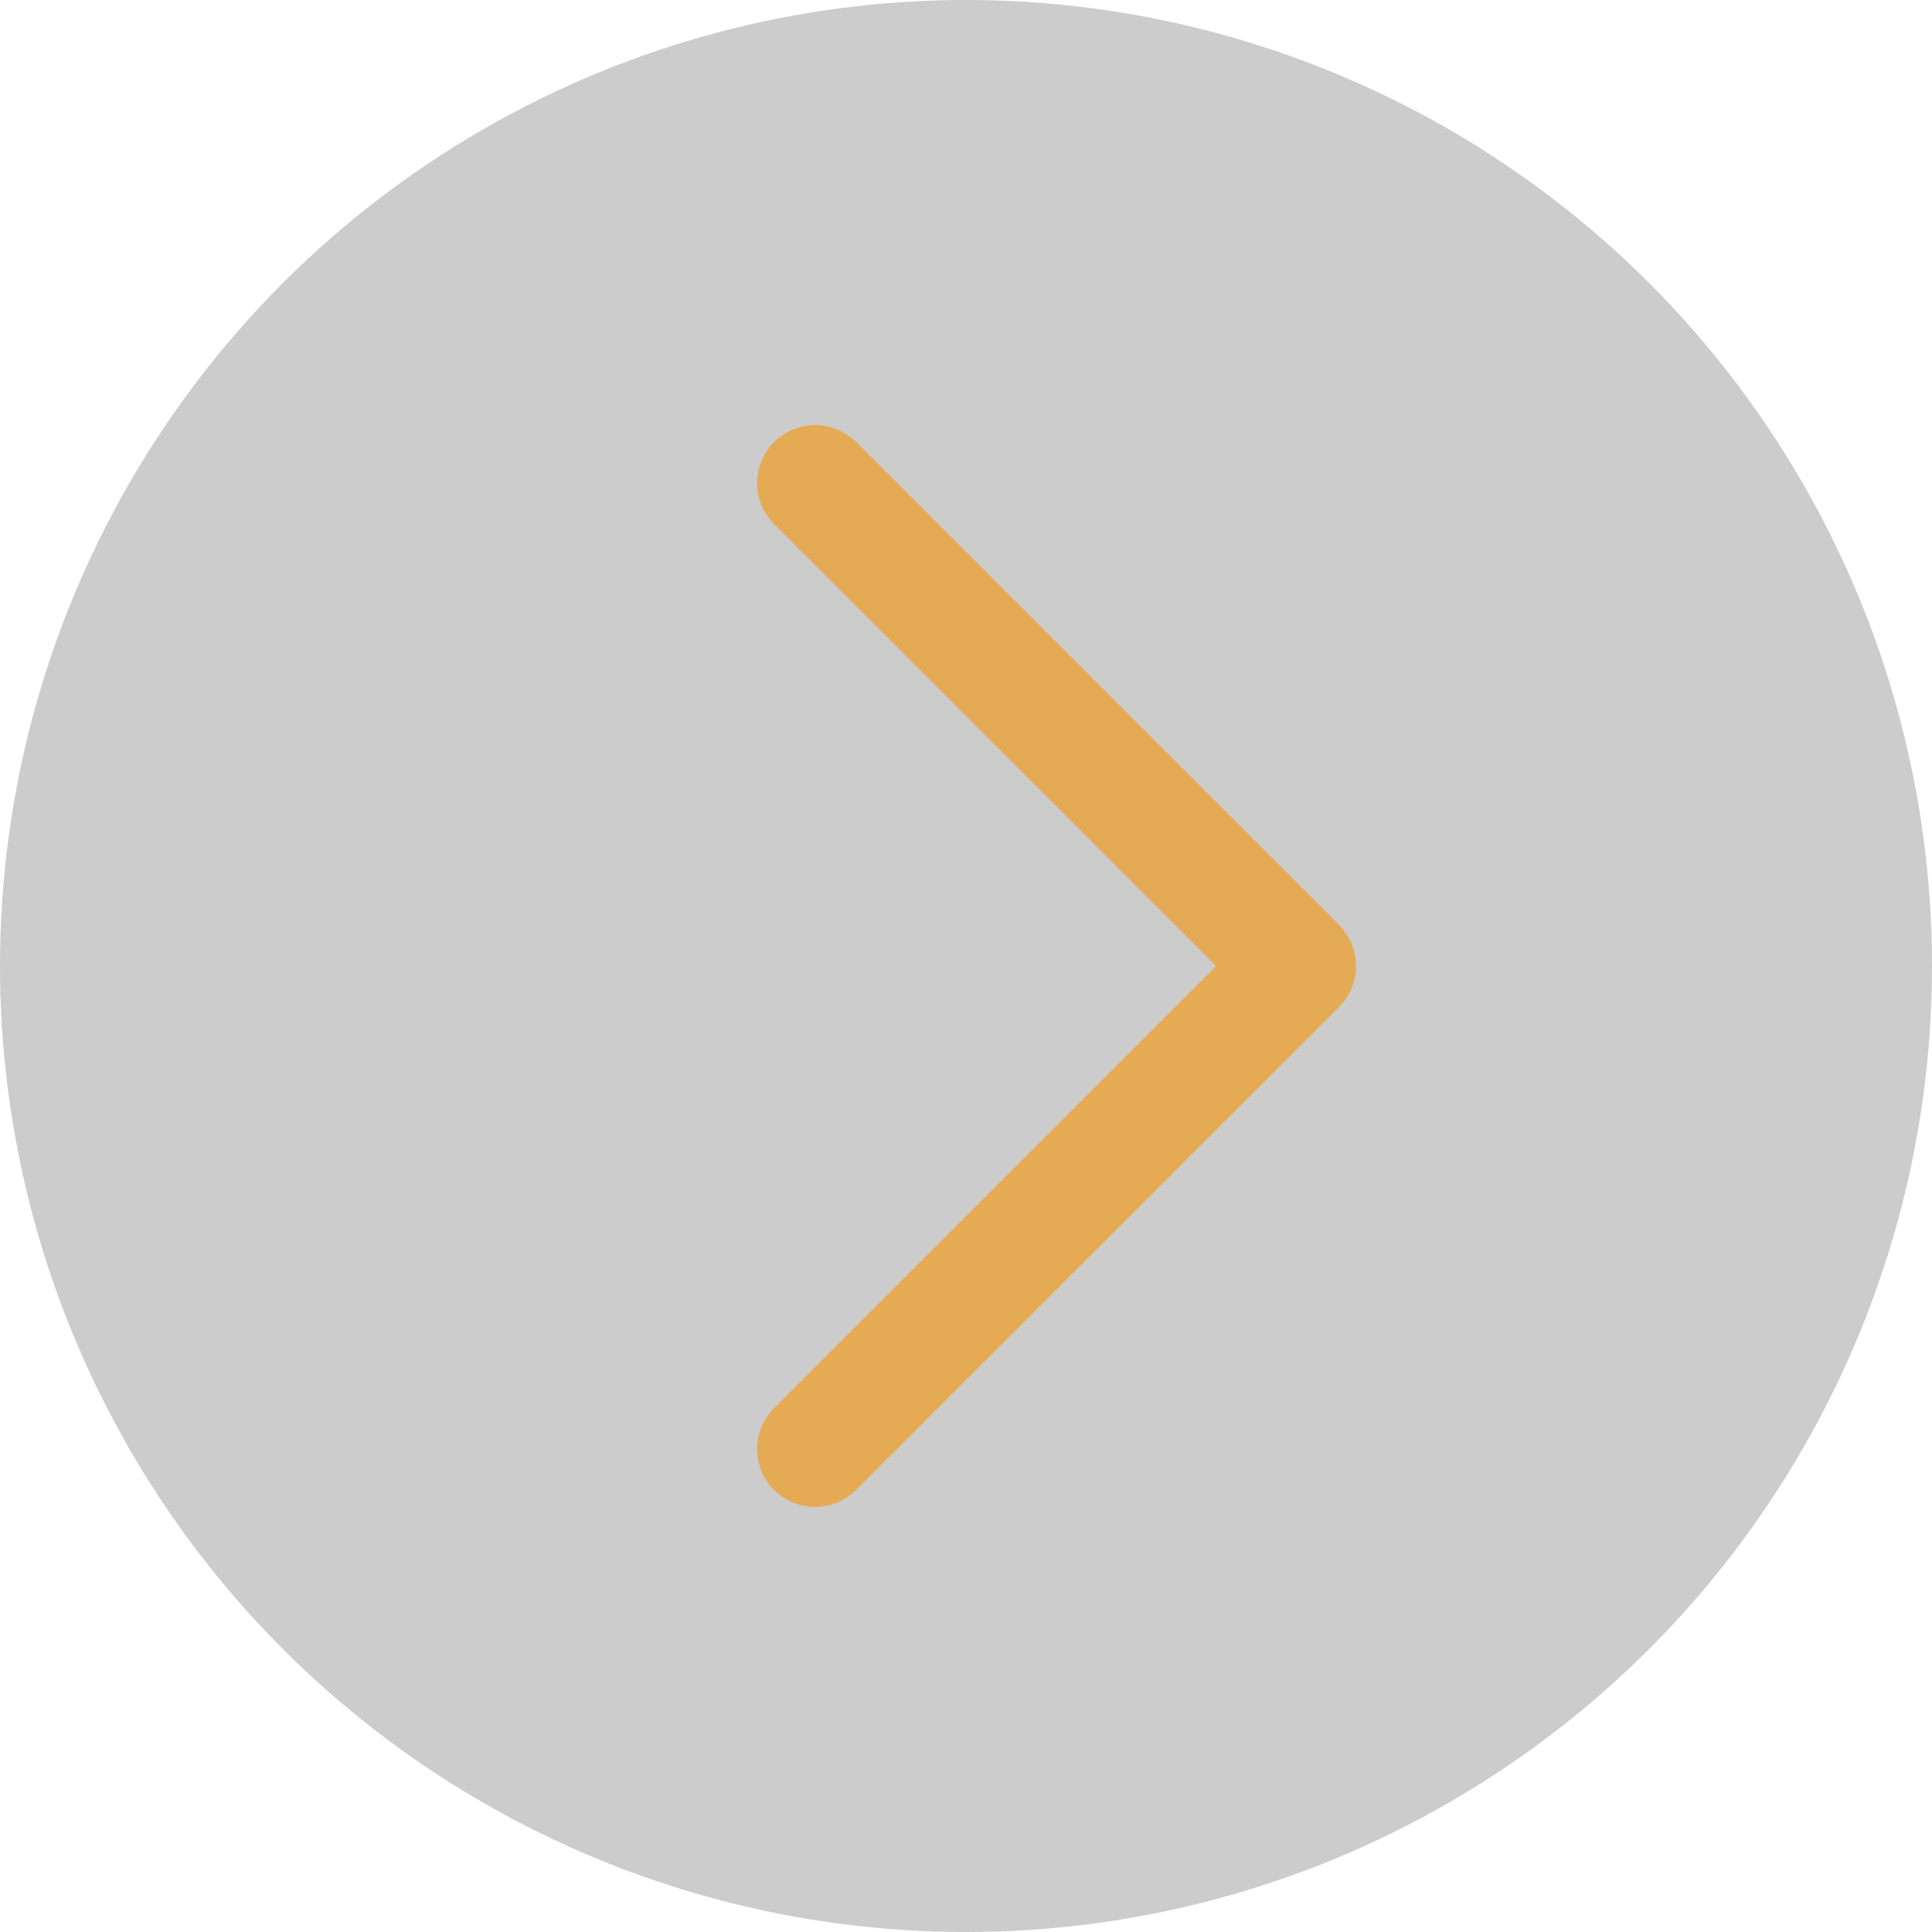 <svg xmlns="http://www.w3.org/2000/svg" width="50" height="50" viewBox="0 0 50 50" fill="none"><circle opacity="0.2" cx="25" cy="25" r="25" fill="black"></circle><path d="M21.094 12.5L33.594 25L21.094 37.5" stroke="#E5AA54" stroke-width="3" stroke-linecap="round" stroke-linejoin="round"></path></svg>